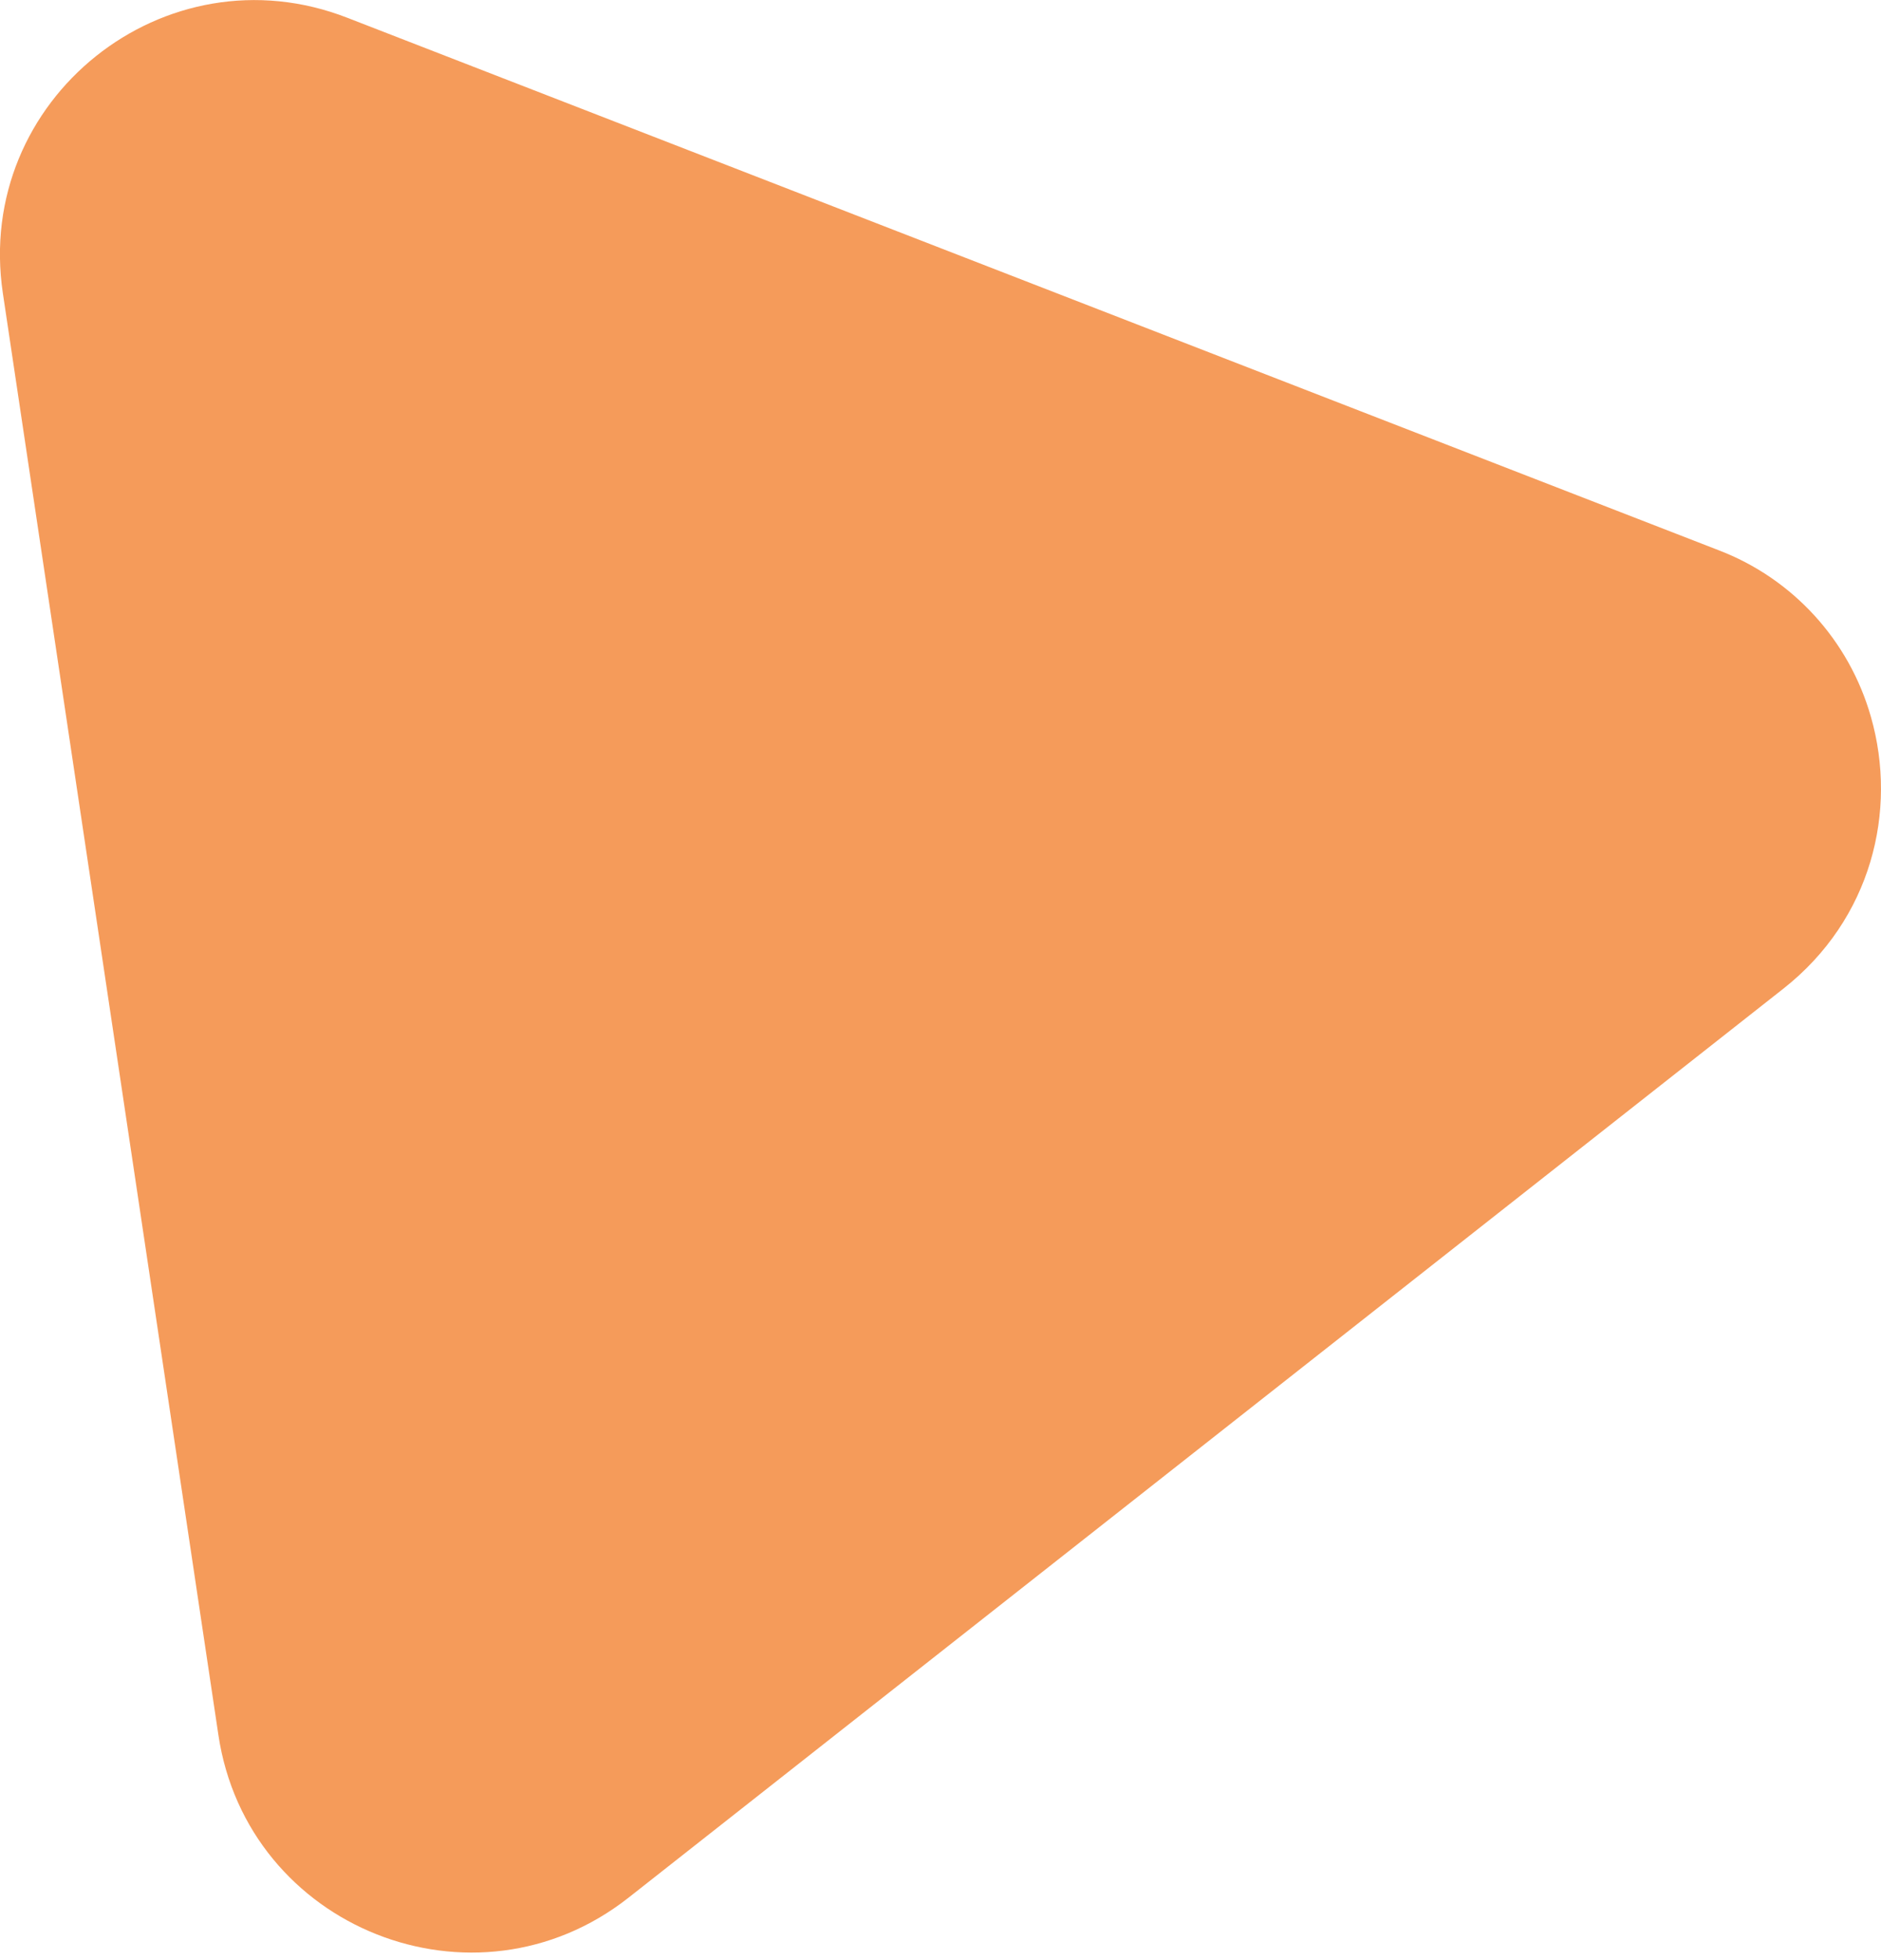 <?xml version="1.0" encoding="UTF-8"?>
<!-- Generator: Adobe Illustrator 27.2.0, SVG Export Plug-In . SVG Version: 6.00 Build 0)  -->
<svg xmlns="http://www.w3.org/2000/svg" xmlns:xlink="http://www.w3.org/1999/xlink" version="1.1" id="Ebene_1" x="0px" y="0px" width="915.7px" height="954.3px" viewBox="0 0 915.7 954.3" xml:space="preserve">
<path fill="#F59B5A" d="M1.4,142.8l104.9,701.7c14,94.3,124.8,138.3,199.7,79.3l562.3-442.6c42.7-33.7,55.6-86.4,42.5-132.2  c-10.6-37.3-38.1-67.4-74.3-81.2L169.2,8.7C80.3-26-12.7,48.5,1.4,142.8z"></path>
</svg>
